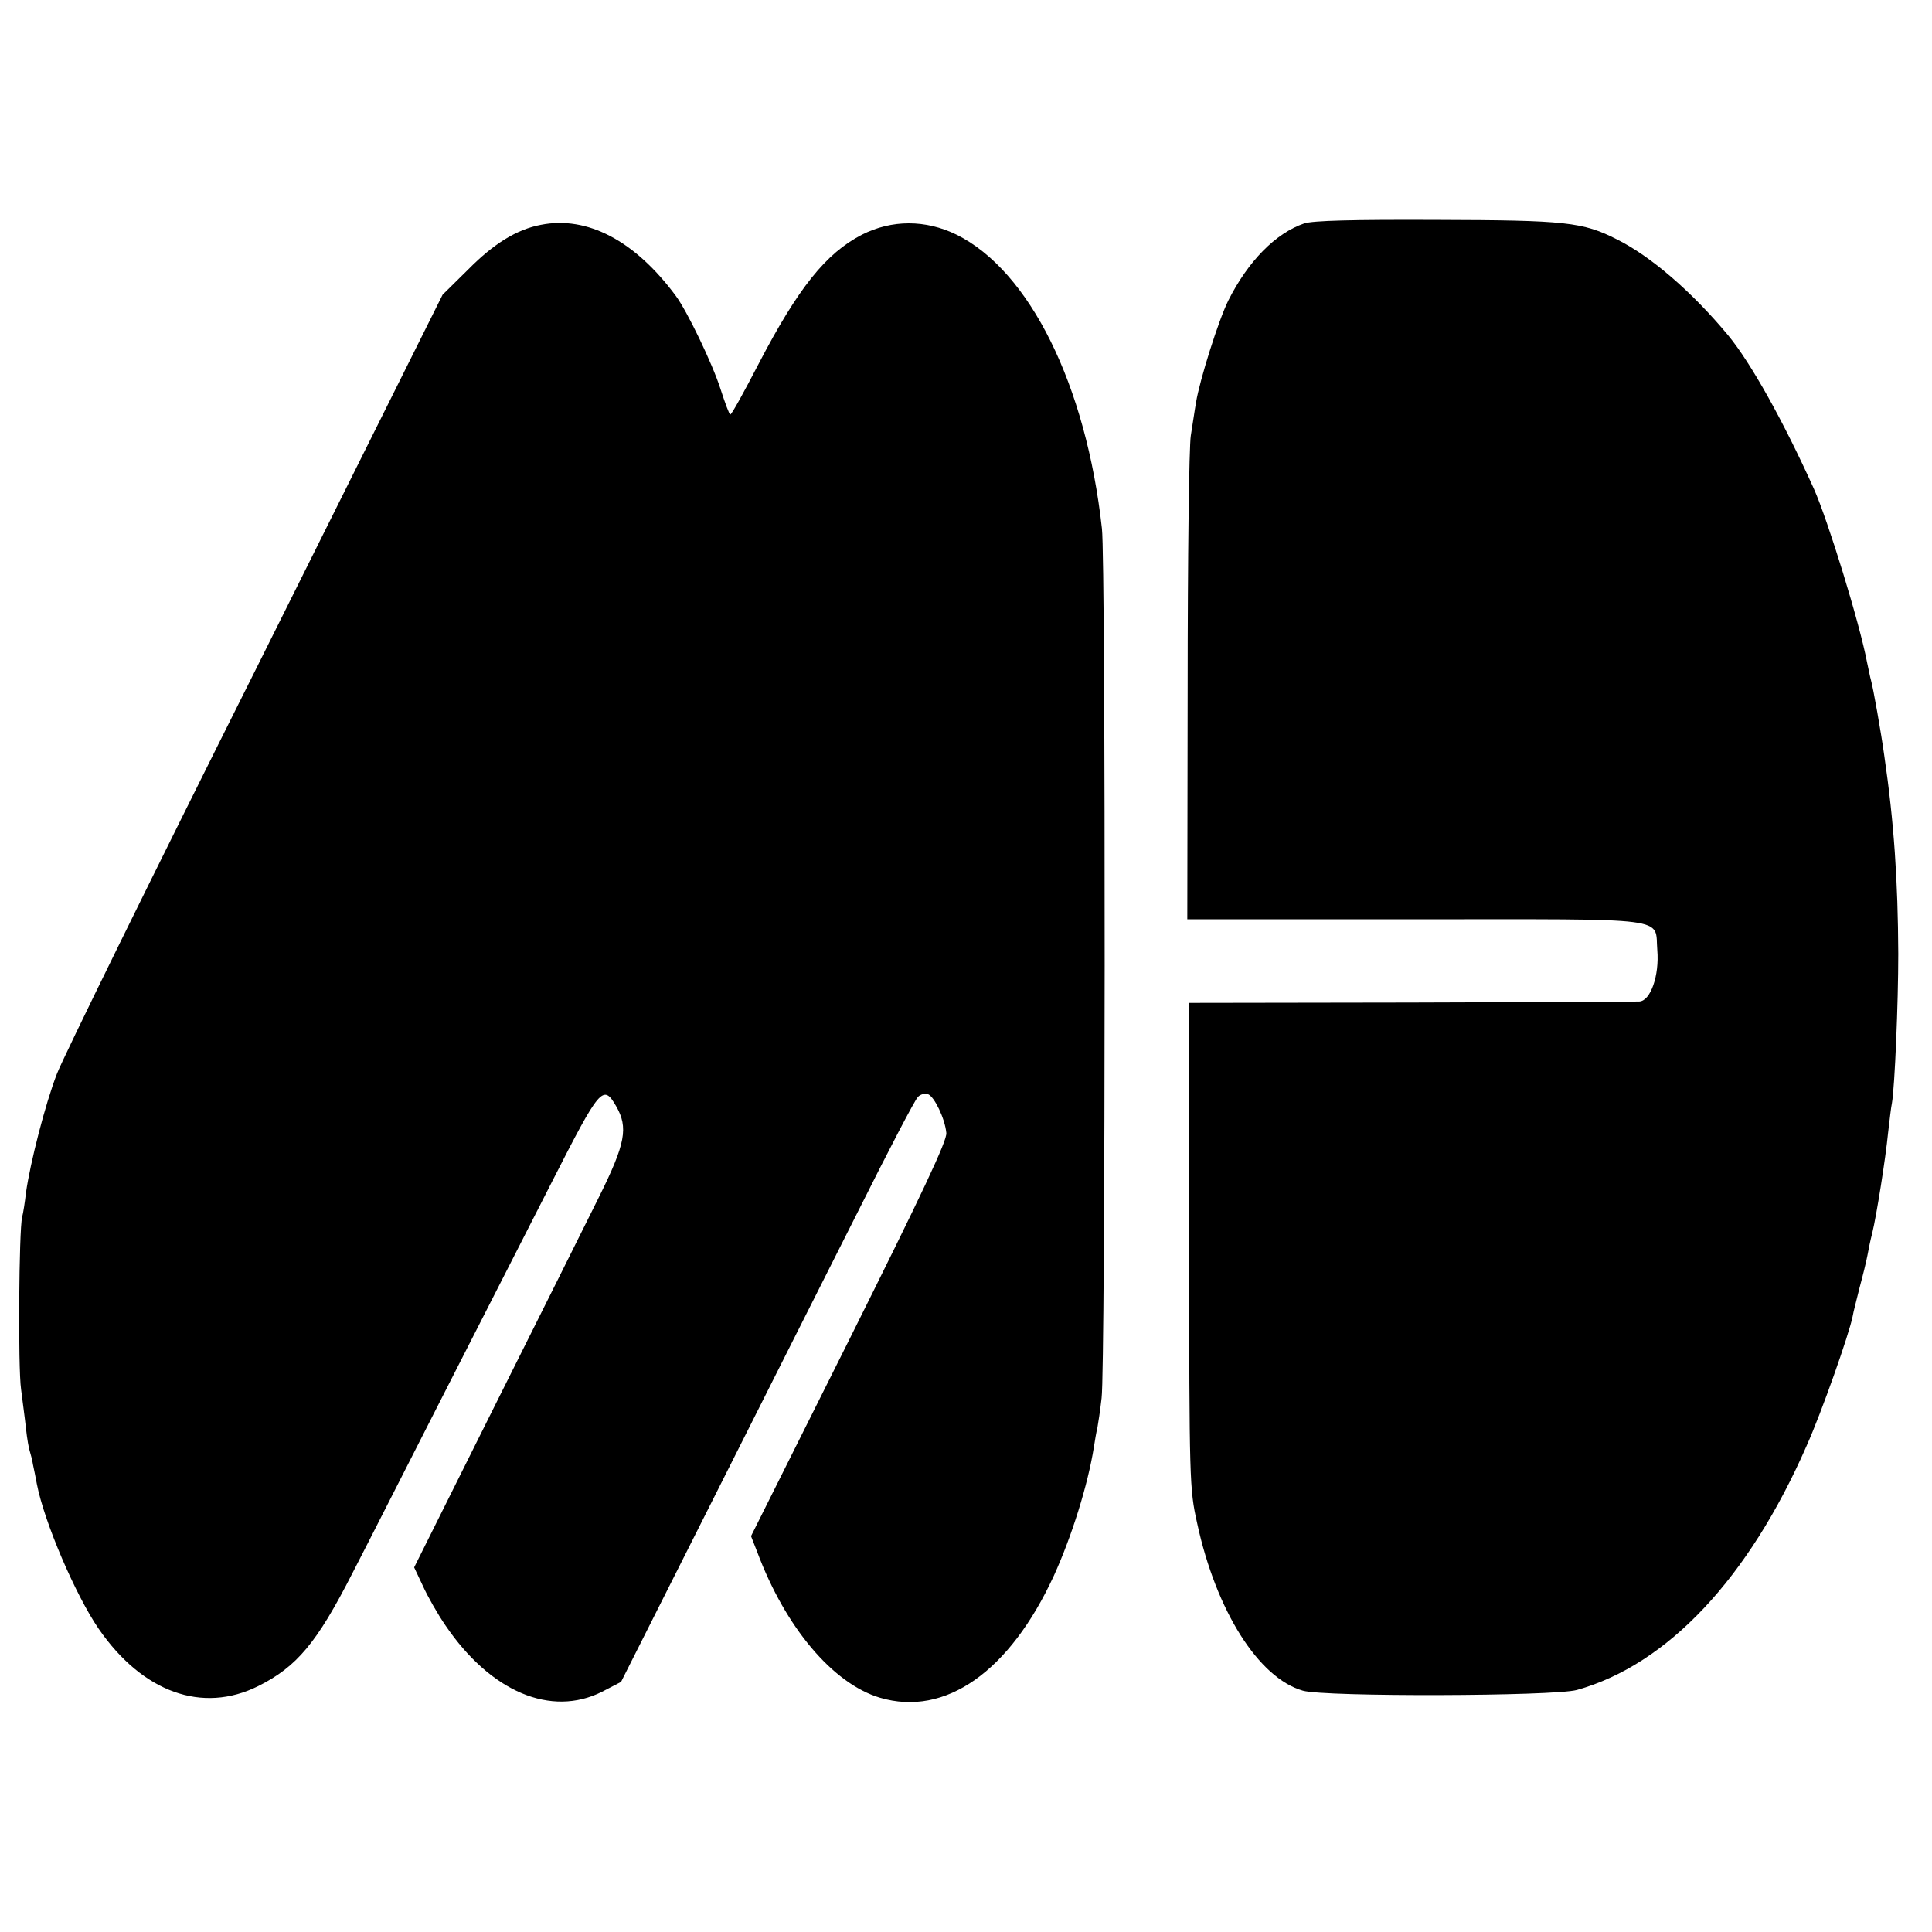 <?xml version="1.0" standalone="no"?>
<!DOCTYPE svg PUBLIC "-//W3C//DTD SVG 20010904//EN"
 "http://www.w3.org/TR/2001/REC-SVG-20010904/DTD/svg10.dtd">
<svg version="1.0" xmlns="http://www.w3.org/2000/svg"
 width="550pt" height="550pt" viewBox="0 0 550 550"
 preserveAspectRatio="xMidYMid meet">
<g transform="translate(0,550) scale(0.1,-0.1)"
fill="#000000" stroke="none">
<path d="M3713 4864 c-82 -28 -160 -108 -216 -219 -28 -56 -82 -228 -92 -290
-4 -22 -10 -65 -15 -95 -5 -30 -9 -352 -9 -716 l-1 -661 650 0 c740 0 680 8
688 -88 6 -72 -19 -144 -51 -146 -12 -1 -305 -2 -652 -3 l-630 -1 0 -690 c1
-674 1 -692 23 -791 54 -250 175 -441 301 -477 62 -18 715 -16 780 2 258 72
489 318 654 695 43 96 121 318 131 368 2 13 12 50 20 83 9 33 19 74 22 90 3
17 9 46 14 65 12 49 38 213 45 285 4 33 8 71 11 85 8 46 18 284 18 425 -1 207
-12 374 -40 565 -9 65 -31 190 -38 215 -2 6 -6 28 -11 50 -21 111 -111 403
-151 493 -86 191 -179 358 -244 437 -103 124 -220 225 -316 273 -98 50 -146
55 -513 56 -241 1 -353 -2 -378 -10z"/>
<path d="M1540 4860 c-69 -13 -135 -54 -207 -127 l-73 -72 -533 -1069 c-294
-587 -548 -1104 -565 -1149 -33 -85 -76 -253 -88 -338 -3 -27 -8 -59 -11 -70
-9 -36 -12 -428 -3 -490 4 -33 11 -83 14 -112 3 -28 8 -57 11 -65 2 -7 7 -24
9 -38 3 -14 8 -38 11 -55 21 -108 110 -316 176 -412 125 -181 295 -242 454
-163 110 55 167 123 268 321 41 79 156 306 257 504 101 198 241 473 311 610
137 269 146 280 183 216 35 -61 27 -106 -49 -259 -37 -75 -171 -343 -297 -595
l-229 -459 25 -53 c13 -29 42 -80 64 -112 129 -190 301 -262 446 -189 l54 28
260 516 c143 284 330 656 416 826 85 170 161 316 169 323 7 8 20 11 29 8 18
-7 48 -69 52 -110 3 -21 -69 -173 -276 -588 l-280 -560 18 -46 c80 -214 215
-374 349 -414 186 -55 369 74 495 347 51 112 97 259 114 366 3 19 7 44 10 55
2 11 8 49 12 85 11 81 12 2379 1 2475 -45 409 -206 734 -414 837 -88 43 -184
43 -269 0 -103 -53 -182 -152 -295 -369 -41 -79 -76 -143 -80 -143 -3 0 -15
33 -28 73 -23 72 -95 222 -128 266 -116 156 -251 227 -383 201z"/>
</g>
</svg>
